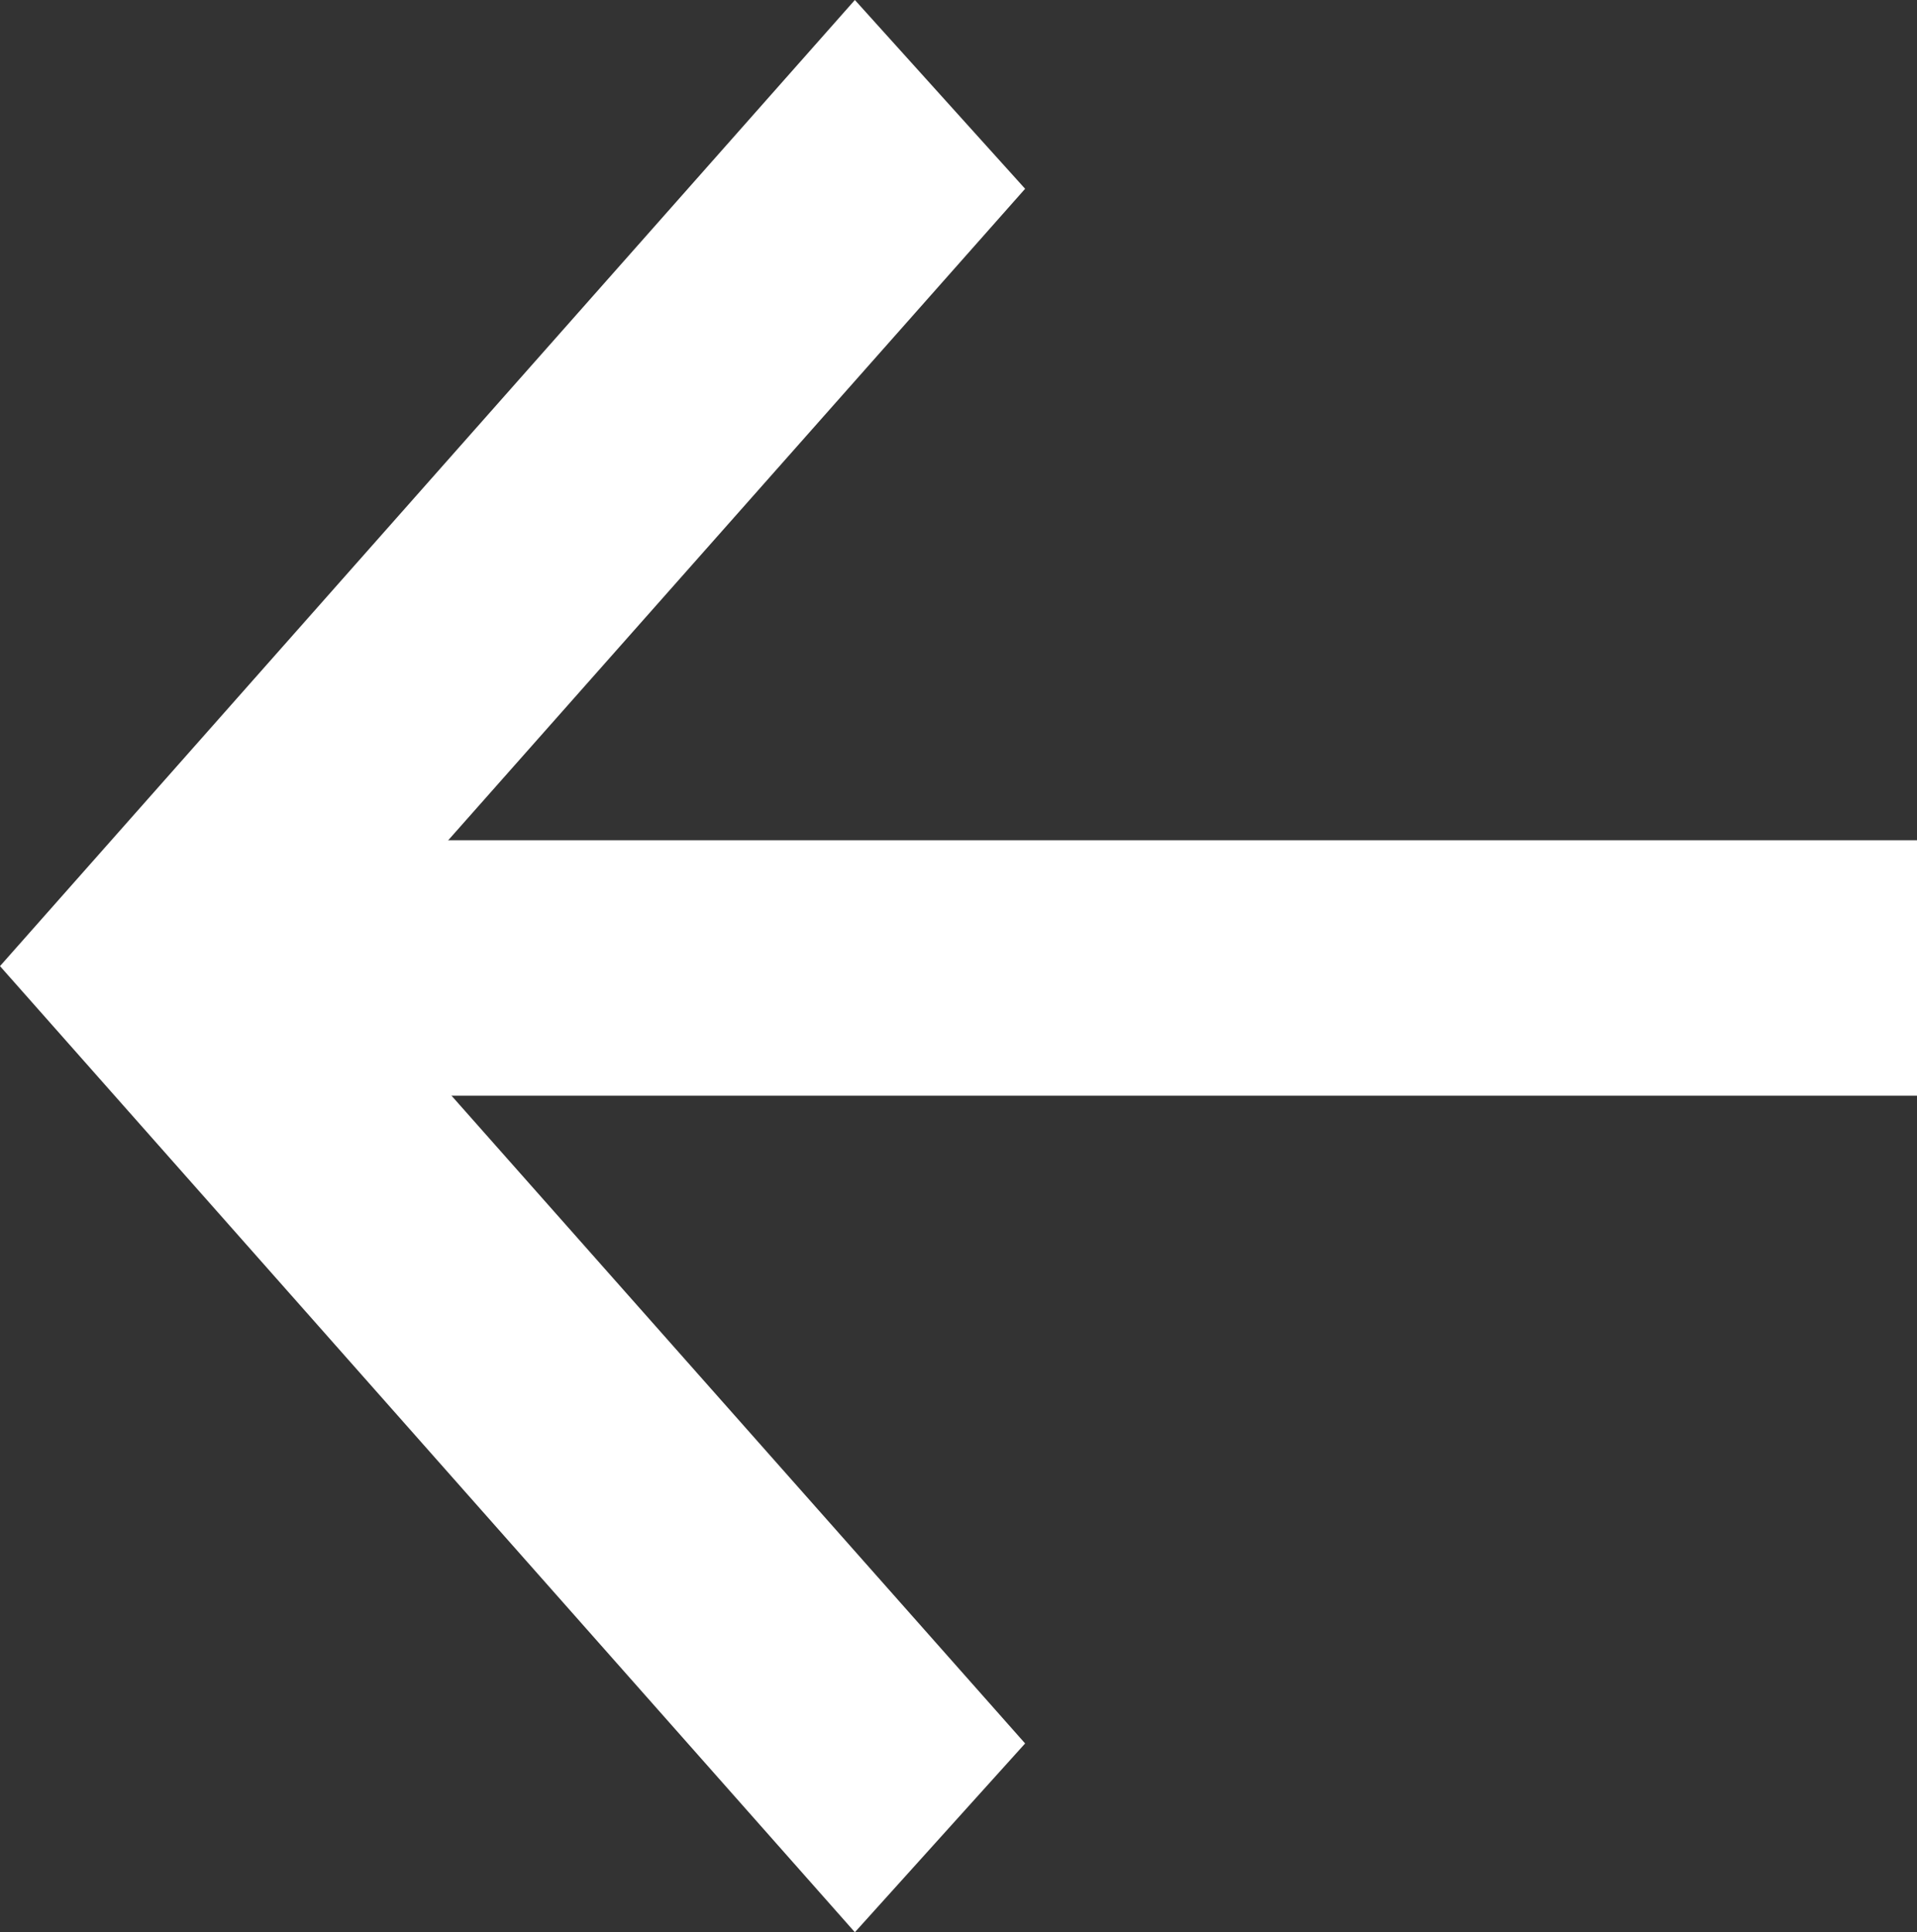 <?xml version="1.0" encoding="utf-8"?>
<!-- Generator: Adobe Illustrator 28.2.0, SVG Export Plug-In . SVG Version: 6.00 Build 0)  -->
<svg version="1.1" id="_レイヤー_2" xmlns="http://www.w3.org/2000/svg" xmlns:xlink="http://www.w3.org/1999/xlink" x="0px"
	 y="0px" viewBox="0 0 51.8 52.2" style="enable-background:new 0 0 51.8 52.2;" xml:space="preserve">
<rect x="0" y="0" width="51.8" height="52.2" fill="#333333" stroke="none"/>
<style type="text/css">
	.st0{fill:#FFFFFF;}
</style>
<g id="OBJECTS">
	<polygon class="st0" points="27.7,5.1 9.1,26.1 27.7,47.1 23.1,52.2 0,26.1 23.1,0 	"/>
	<rect x="7.1" y="22.7" class="st0" width="44.8" height="6.9"/>
</g>
</svg>
